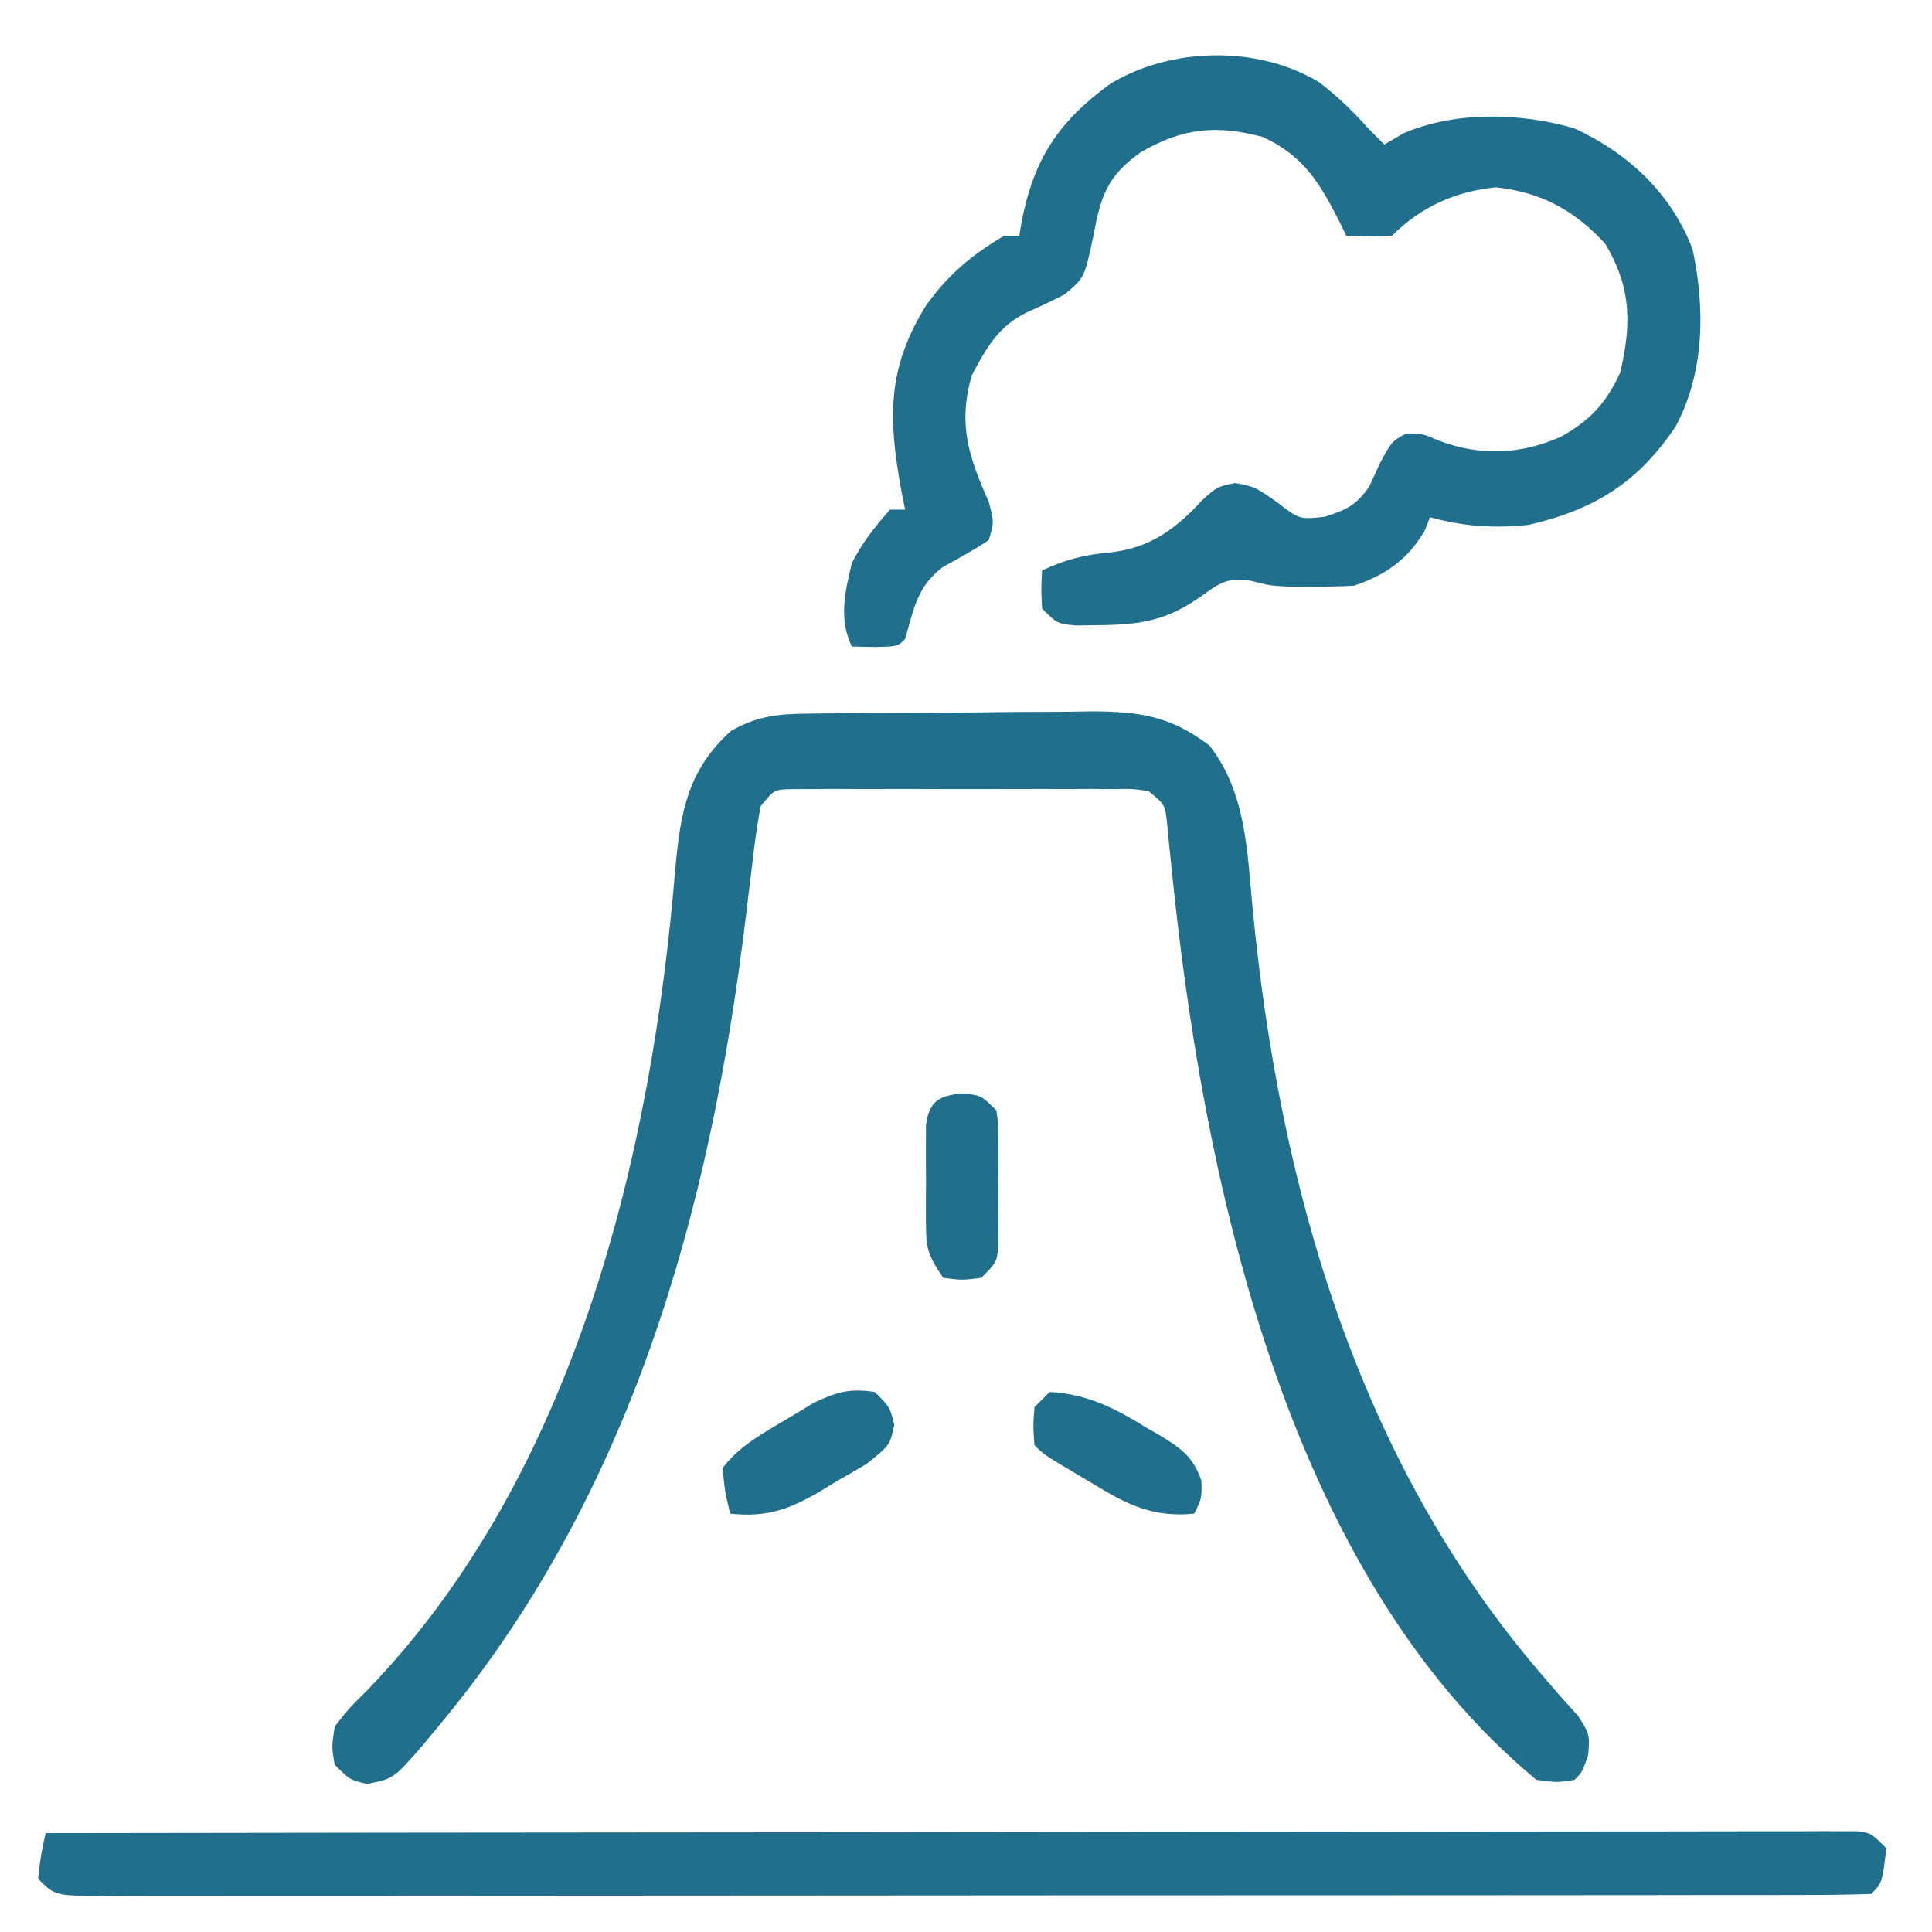 <?xml version="1.0" encoding="UTF-8"?>
<svg version="1.1" xmlns="http://www.w3.org/2000/svg" width="254" height="254">
<path d="M0 0 C1.497 -0.019 1.497 -0.019 3.025 -0.039 C4.642 -0.05 4.642 -0.05 6.292 -0.061 C7.403 -0.069 8.514 -0.077 9.659 -0.086 C12.013 -0.1 14.367 -0.11 16.72 -0.118 C20.311 -0.135 23.901 -0.179 27.491 -0.223 C29.779 -0.234 32.067 -0.242 34.354 -0.249 C35.425 -0.266 36.495 -0.284 37.597 -0.302 C43.988 -0.283 47.922 0.311 53.089 4.177 C57.888 10.328 58.048 17.953 58.756 25.455 C62.263 61.894 72.453 98.086 96.753 126.306 C98.002 127.758 98.002 127.758 99.276 129.24 C100.033 130.076 100.79 130.913 101.569 131.775 C103.089 134.177 103.089 134.177 102.89 136.923 C102.089 139.177 102.089 139.177 101.089 140.177 C98.823 140.532 98.823 140.532 96.089 140.177 C62.812 112.685 52.091 60.151 48.076 19.92 C47.974 18.933 47.871 17.945 47.765 16.927 C47.64 15.62 47.64 15.62 47.512 14.286 C47.25 11.968 47.25 11.968 45.089 10.177 C42.921 9.871 42.921 9.871 40.396 9.918 C39.421 9.912 38.447 9.906 37.443 9.899 C36.388 9.903 35.332 9.907 34.245 9.911 C33.165 9.909 32.085 9.908 30.972 9.906 C28.686 9.904 26.399 9.908 24.113 9.916 C20.603 9.927 17.094 9.916 13.585 9.904 C11.368 9.905 9.15 9.907 6.933 9.911 C5.35 9.905 5.35 9.905 3.735 9.899 C2.273 9.909 2.273 9.909 0.782 9.918 C-0.508 9.921 -0.508 9.921 -1.824 9.923 C-4.131 9.986 -4.131 9.986 -5.911 12.177 C-6.366 14.663 -6.711 17.081 -6.989 19.587 C-7.179 21.138 -7.369 22.689 -7.559 24.24 C-7.657 25.056 -7.754 25.872 -7.855 26.713 C-12.576 65.673 -23.005 103.122 -48.724 133.677 C-49.263 134.331 -49.802 134.984 -50.357 135.658 C-54.184 140.037 -54.184 140.037 -57.673 140.708 C-59.911 140.177 -59.911 140.177 -61.911 138.177 C-62.31 135.857 -62.31 135.857 -61.911 133.177 C-60.075 130.81 -60.075 130.81 -57.536 128.302 C-30.362 100.081 -20.234 58.151 -17.125 20.326 C-16.441 12.996 -15.517 7.455 -9.849 2.302 C-6.514 0.366 -3.775 0.042 0 0 Z " fill="#20708D" transform="translate(105.911,93.823)"/>
<path d="M0 0 C2.464 1.856 4.56 3.92 6.613 6.215 C7.603 7.205 7.603 7.205 8.613 8.215 C9.459 7.72 10.305 7.225 11.176 6.715 C18.031 3.817 26.548 4.018 33.598 6.094 C40.622 9.318 46.363 14.641 49.141 22.008 C50.799 29.754 50.712 38.182 46.926 45.254 C41.983 52.638 36.287 56.196 27.613 58.215 C23.047 58.701 19.037 58.432 14.613 57.215 C14.386 57.792 14.16 58.37 13.926 58.965 C11.703 62.776 8.755 64.834 4.613 66.215 C2.824 66.309 1.03 66.345 -0.762 66.34 C-2.166 66.344 -2.166 66.344 -3.598 66.348 C-6.387 66.215 -6.387 66.215 -8.984 65.559 C-12.042 65.121 -12.981 65.813 -15.449 67.59 C-20 70.816 -23.454 71.365 -29.012 71.402 C-29.973 71.417 -30.935 71.431 -31.926 71.445 C-34.387 71.215 -34.387 71.215 -36.387 69.215 C-36.512 66.59 -36.512 66.59 -36.387 64.215 C-33.271 62.754 -30.919 62.17 -27.449 61.84 C-22.226 61.279 -18.846 58.806 -15.324 54.965 C-13.387 53.215 -13.387 53.215 -11.012 52.715 C-8.387 53.215 -8.387 53.215 -5.449 55.277 C-2.542 57.511 -2.542 57.511 0.801 57.152 C3.753 56.168 4.815 55.698 6.613 53.215 C7.088 52.184 7.562 51.152 8.051 50.09 C9.613 47.215 9.613 47.215 11.488 46.215 C13.613 46.215 13.613 46.215 15.801 47.152 C21.273 49.22 26.587 48.98 31.926 46.59 C35.721 44.413 37.744 42.252 39.613 38.215 C41.126 31.861 41.094 26.941 37.613 21.215 C33.512 16.796 29.26 14.515 23.301 13.84 C17.934 14.386 13.446 16.382 9.613 20.215 C6.488 20.34 6.488 20.34 3.613 20.215 C3.322 19.612 3.031 19.008 2.73 18.387 C0.097 13.253 -1.961 9.719 -7.387 7.215 C-13.477 5.623 -17.824 6.006 -23.387 9.215 C-27.861 12.367 -28.673 15.046 -29.637 20.215 C-30.804 25.725 -30.804 25.725 -33.43 27.93 C-35.008 28.735 -36.609 29.497 -38.23 30.211 C-42.072 31.999 -43.727 34.962 -45.637 38.59 C-47.475 45.024 -46.027 49.274 -43.387 55.215 C-42.699 57.84 -42.699 57.84 -43.387 60.215 C-45.331 61.524 -47.359 62.616 -49.41 63.75 C-52.769 66.24 -53.272 69.28 -54.387 73.215 C-55.387 74.215 -55.387 74.215 -58.449 74.277 C-59.419 74.257 -60.388 74.236 -61.387 74.215 C-63.149 70.691 -62.293 66.949 -61.387 63.215 C-59.963 60.467 -58.449 58.579 -56.387 56.215 C-55.727 56.215 -55.067 56.215 -54.387 56.215 C-54.554 55.381 -54.722 54.547 -54.895 53.688 C-56.609 44.212 -56.794 37.77 -51.699 29.465 C-48.761 25.342 -45.726 22.801 -41.387 20.215 C-40.727 20.215 -40.067 20.215 -39.387 20.215 C-39.289 19.635 -39.191 19.055 -39.09 18.457 C-37.508 10.192 -34.297 5.228 -27.387 0.215 C-19.426 -4.595 -8.035 -4.835 0 0 Z " fill="#20708D" transform="translate(173.387,10.785)"/>
<path d="M0 0 C30.541 -0.046 61.081 -0.081 91.622 -0.102 C95.224 -0.105 98.827 -0.107 102.429 -0.11 C103.146 -0.11 103.864 -0.111 104.603 -0.111 C116.228 -0.12 127.854 -0.136 139.479 -0.154 C151.401 -0.173 163.322 -0.184 175.244 -0.188 C181.943 -0.191 188.642 -0.197 195.342 -0.211 C201.64 -0.225 207.939 -0.229 214.237 -0.226 C216.555 -0.227 218.873 -0.231 221.191 -0.238 C224.344 -0.248 227.496 -0.246 230.648 -0.241 C232.04 -0.249 232.04 -0.249 233.46 -0.258 C234.72 -0.252 234.72 -0.252 236.006 -0.246 C237.098 -0.247 237.098 -0.247 238.213 -0.248 C240 0 240 0 242 2 C241.444 6.556 241.444 6.556 240 8 C236.933 8.102 233.888 8.139 230.82 8.134 C229.844 8.136 228.869 8.138 227.864 8.141 C224.569 8.147 221.274 8.146 217.979 8.145 C215.627 8.148 213.276 8.152 210.924 8.155 C204.517 8.164 198.11 8.167 191.703 8.167 C187.037 8.168 182.37 8.171 177.704 8.174 C165.163 8.182 152.623 8.186 140.083 8.185 C139.37 8.185 138.657 8.185 137.923 8.185 C137.209 8.185 136.495 8.185 135.76 8.185 C124.19 8.185 112.619 8.194 101.049 8.208 C89.181 8.223 77.314 8.23 65.446 8.229 C58.778 8.229 52.111 8.231 45.443 8.242 C39.174 8.252 32.906 8.252 26.638 8.245 C24.331 8.243 22.024 8.246 19.718 8.252 C16.581 8.26 13.444 8.255 10.307 8.247 C9.384 8.252 8.46 8.258 7.509 8.263 C1.228 8.228 1.228 8.228 -1 6 C-0.625 2.875 -0.625 2.875 0 0 Z " fill="#20708D" transform="translate(6,241)"/>
<path d="M0 0 C2.5 0.25 2.5 0.25 4.5 2.25 C4.759 4.281 4.759 4.281 4.766 6.75 C4.768 7.637 4.771 8.524 4.773 9.438 C4.766 10.366 4.758 11.294 4.75 12.25 C4.758 13.178 4.765 14.106 4.773 15.062 C4.771 15.949 4.768 16.836 4.766 17.75 C4.763 18.565 4.761 19.379 4.759 20.219 C4.5 22.25 4.5 22.25 2.5 24.25 C0 24.562 0 24.562 -2.5 24.25 C-4.575 21.138 -4.755 20.409 -4.766 16.871 C-4.768 16.033 -4.771 15.194 -4.773 14.33 C-4.766 13.458 -4.758 12.586 -4.75 11.688 C-4.758 10.812 -4.765 9.936 -4.773 9.033 C-4.771 8.196 -4.768 7.359 -4.766 6.496 C-4.763 5.73 -4.761 4.963 -4.759 4.174 C-4.331 0.997 -3.073 0.307 0 0 Z " fill="#20708D" transform="translate(126.5,143.75)"/>
<path d="M0 0 C2 2 2 2 2.57 4.324 C2 7 2 7 -1.07 9.457 C-2.411 10.261 -3.763 11.046 -5.125 11.812 C-5.79 12.219 -6.455 12.626 -7.141 13.045 C-11.241 15.437 -14.126 16.509 -19 16 C-19.688 13.188 -19.688 13.188 -20 10 C-17.697 6.962 -14.359 5.236 -11.125 3.312 C-10.096 2.69 -9.068 2.067 -8.008 1.426 C-4.964 -0.017 -3.306 -0.49 0 0 Z " fill="#20708D" transform="translate(115,183)"/>
<path d="M0 0 C4.961 0.258 8.674 2.183 12.812 4.75 C13.397 5.085 13.982 5.42 14.584 5.766 C17.366 7.467 18.83 8.528 19.949 11.641 C20 14 20 14 19 16 C13.587 16.524 10.175 14.823 5.688 12.062 C5.055 11.689 4.423 11.316 3.771 10.932 C-0.77 8.23 -0.77 8.23 -2 7 C-2.188 4.562 -2.188 4.562 -2 2 C-1.34 1.34 -0.68 0.68 0 0 Z " fill="#20708D" transform="translate(138,183)"/>
</svg>
